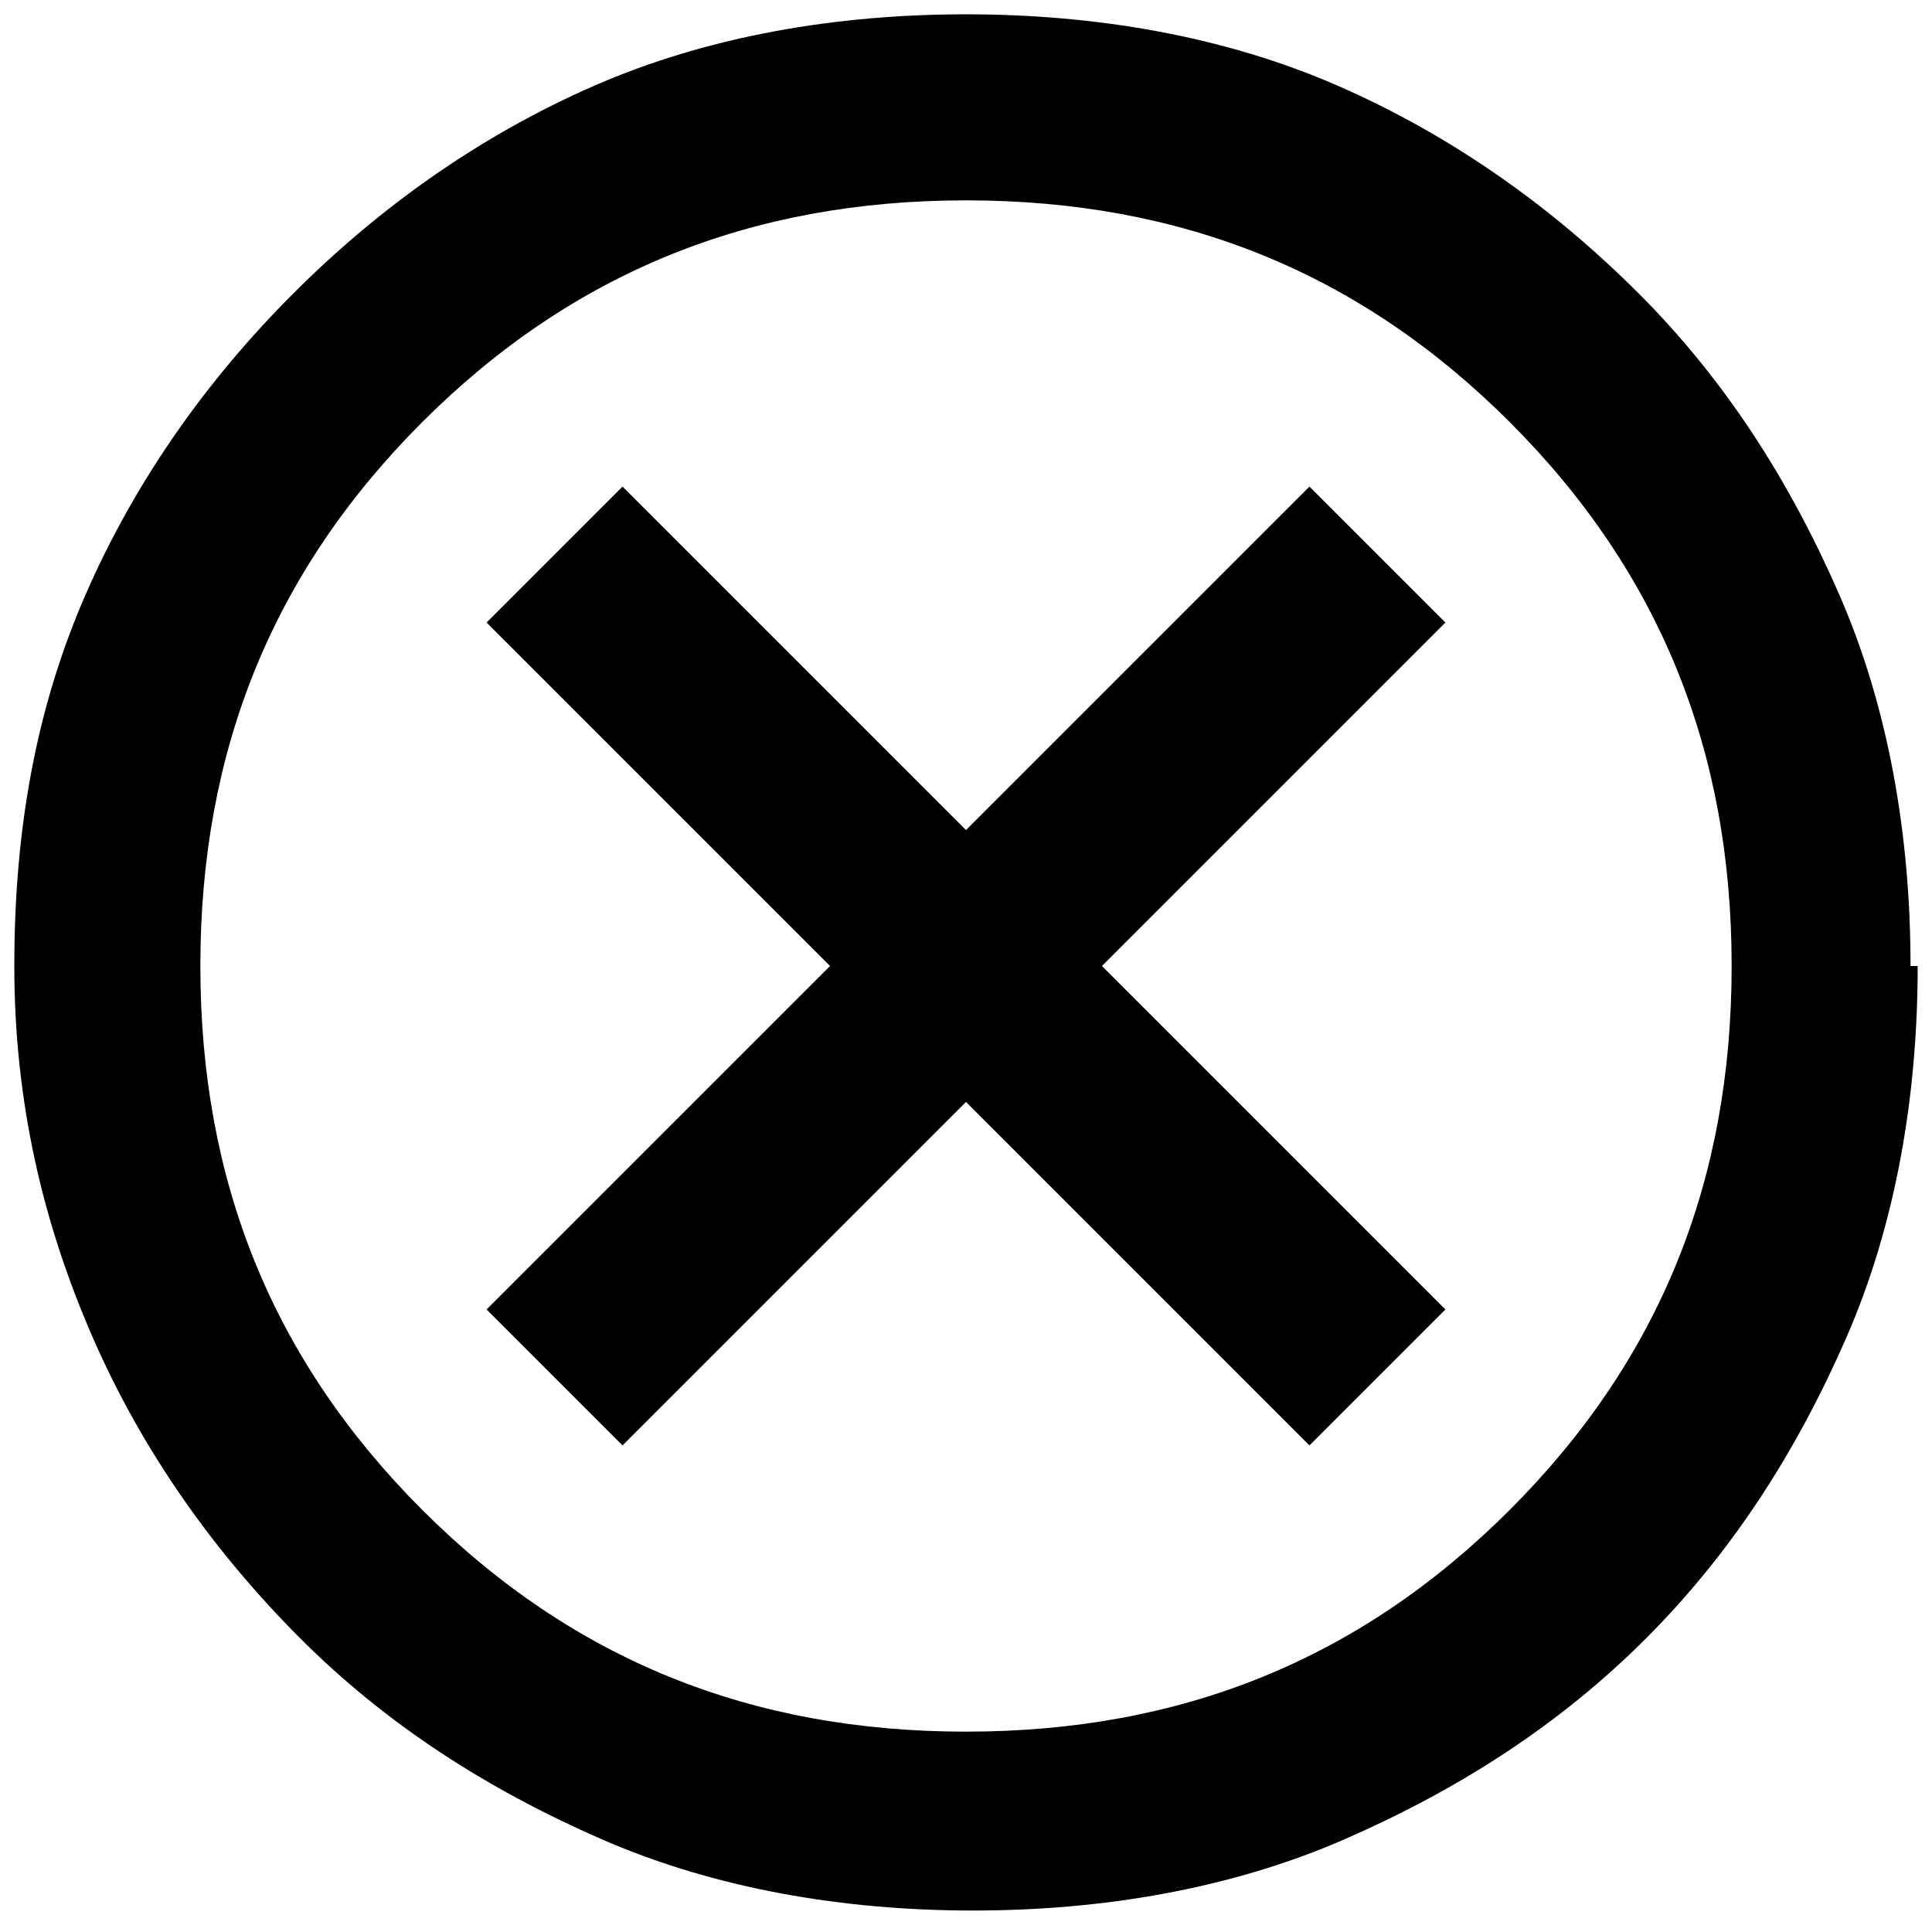 <?xml version="1.0" encoding="UTF-8"?> <svg xmlns="http://www.w3.org/2000/svg" height="40" width="40" version="1.1" viewBox="0 0 27 27"><path d="M20.2,8.7l-4.8,4.8,4.8,4.8-1.9,1.9-4.8-4.8-4.8,4.8-1.9-1.9,4.8-4.8-4.8-4.8,1.9-1.9,4.8,4.8,4.8-4.8,1.9,1.9ZM26.8,13.5c0,1.8-.3,3.6-1,5.2s-1.6,3-2.8,4.2-2.6,2.1-4.2,2.8-3.4,1-5.2,1-3.6-.3-5.2-1c-1.6-.7-3-1.6-4.2-2.8-1.2-1.2-2.2-2.6-2.9-4.2S.2,15.4.2,13.5s.3-3.6,1-5.2c.7-1.6,1.7-3,2.9-4.2,1.2-1.2,2.6-2.2,4.2-2.9,1.6-.7,3.4-1,5.2-1s3.6.3,5.2,1,3,1.7,4.2,2.9c1.2,1.2,2.1,2.6,2.8,4.2.7,1.6,1,3.4,1,5.2ZM24.2,13.5c0-3-1-5.5-3.1-7.6s-4.6-3.1-7.6-3.1-5.5,1-7.6,3.1-3.1,4.6-3.1,7.6,1,5.5,3.1,7.6,4.6,3.1,7.6,3.1,5.5-1,7.6-3.1,3.1-4.6,3.1-7.6Z"></path></svg> 